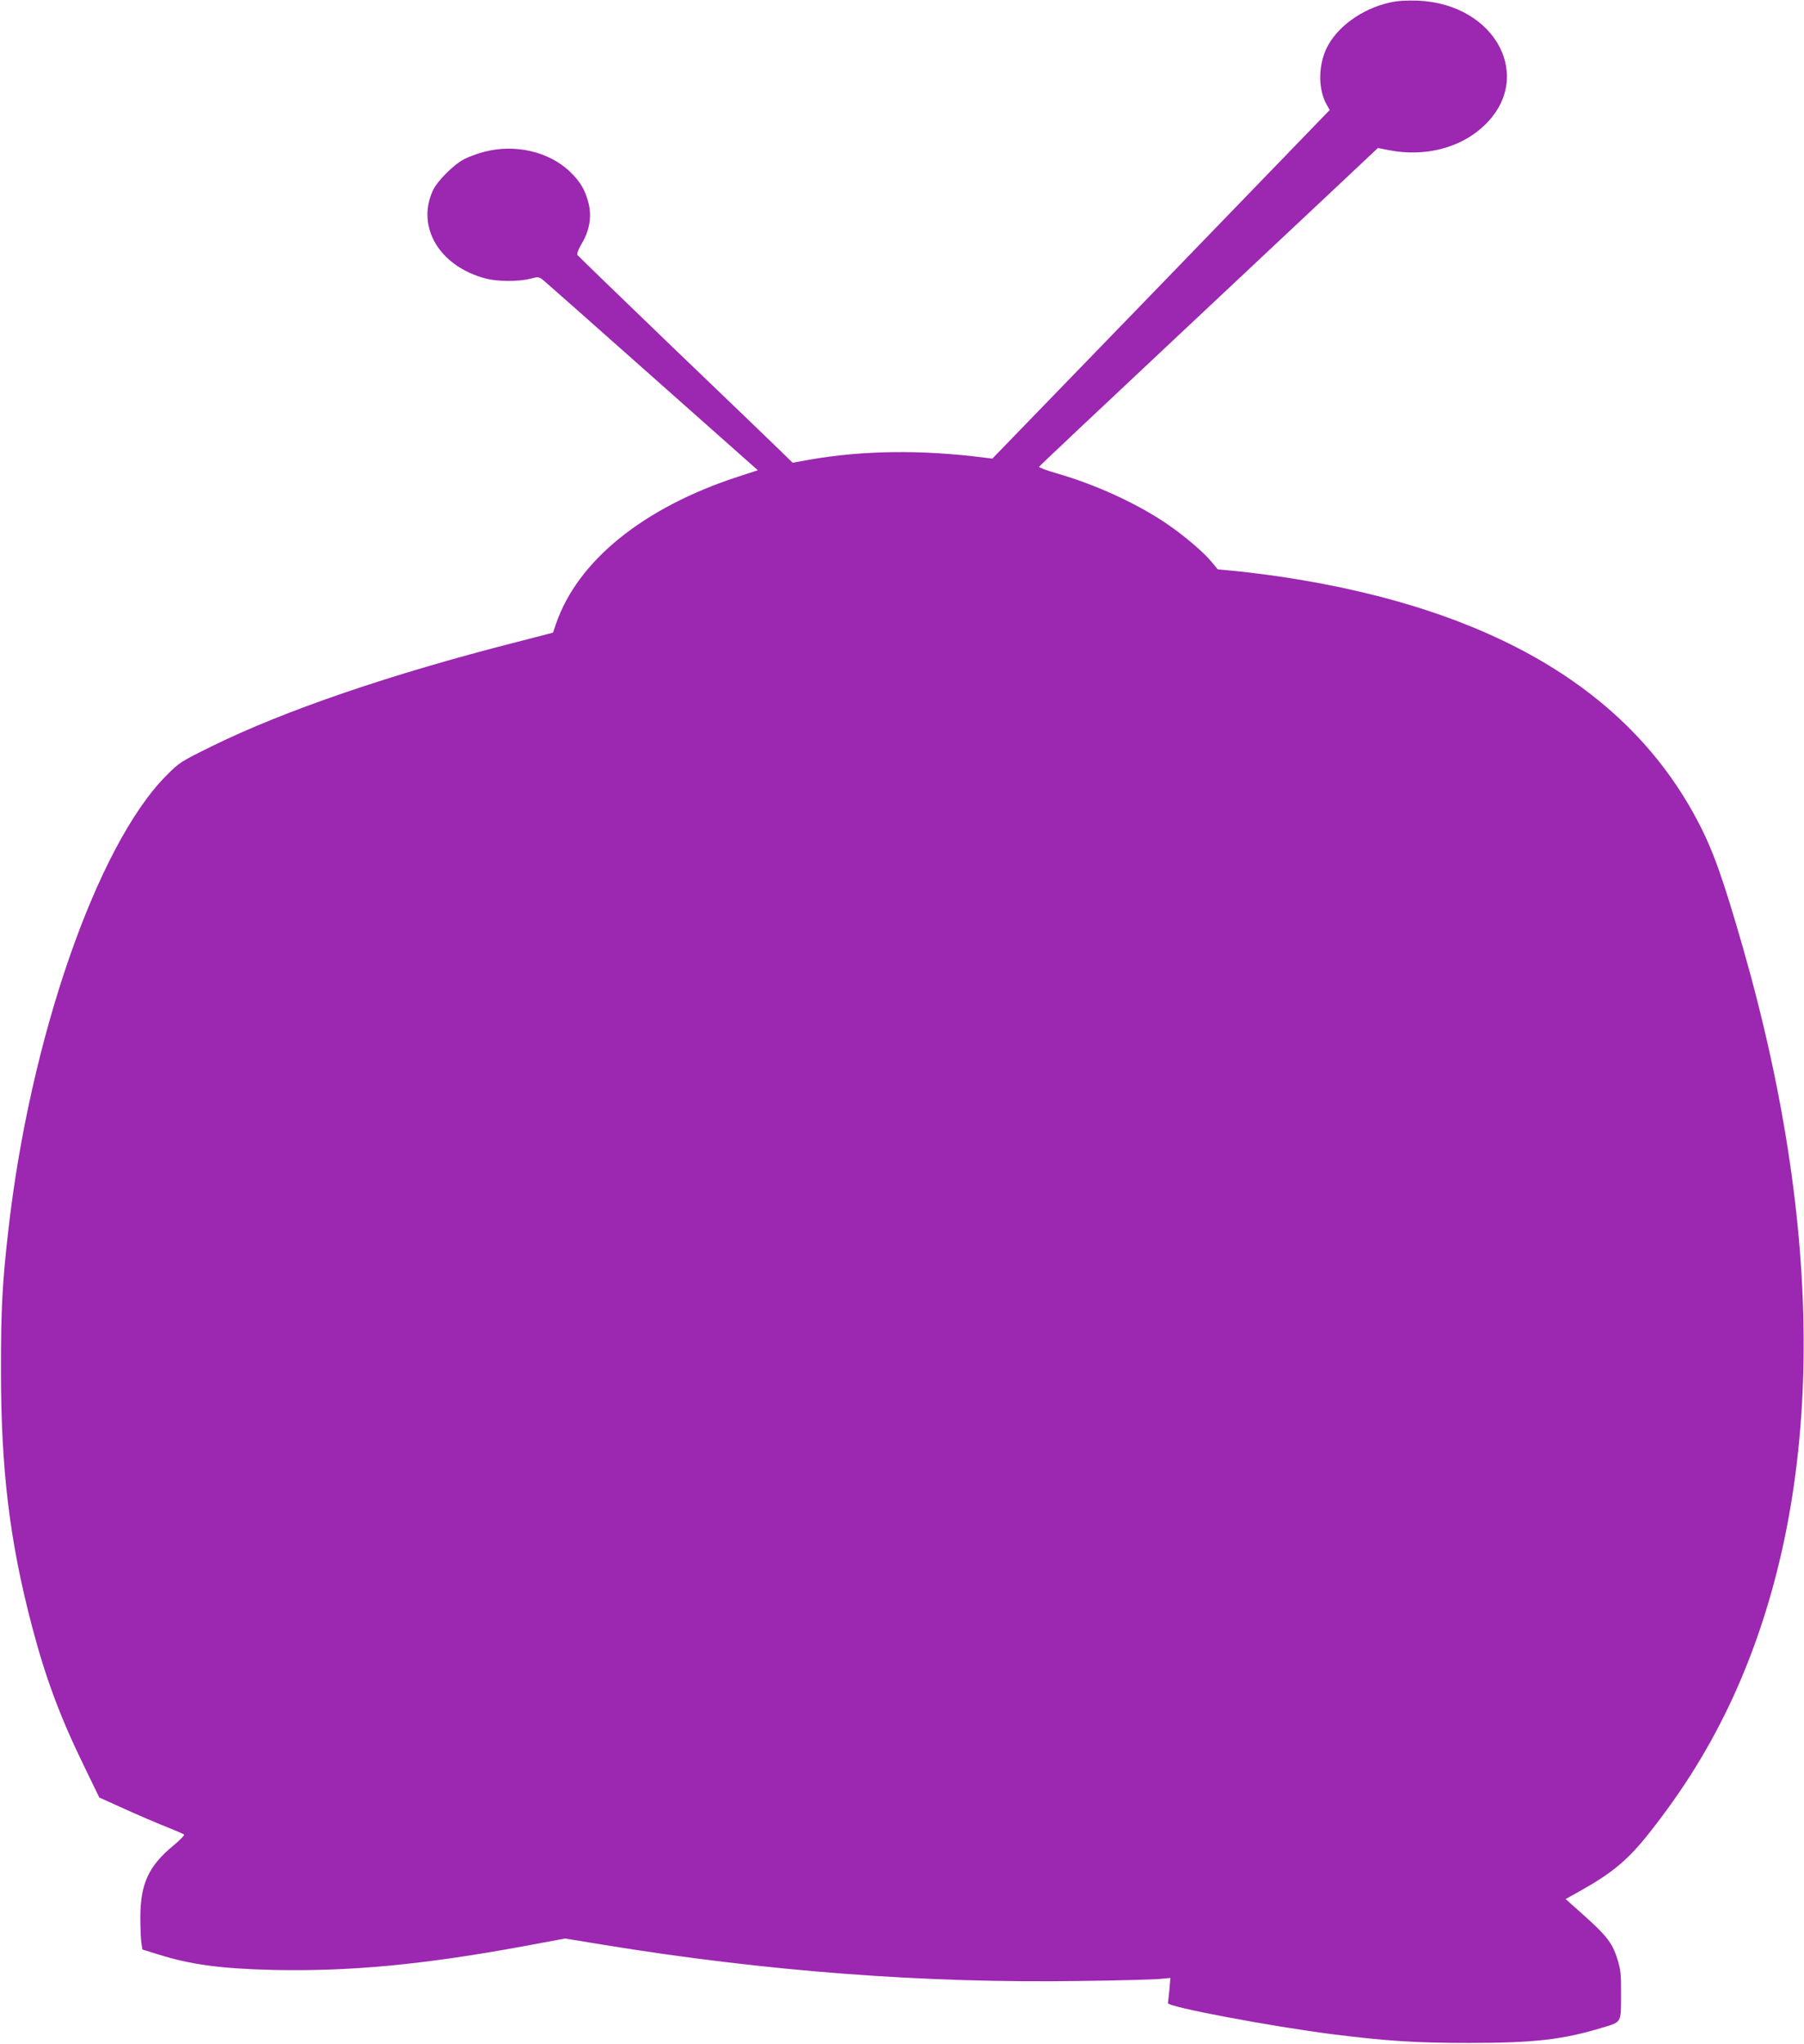<?xml version="1.0" standalone="no"?>
<!DOCTYPE svg PUBLIC "-//W3C//DTD SVG 20010904//EN"
 "http://www.w3.org/TR/2001/REC-SVG-20010904/DTD/svg10.dtd">
<svg version="1.0" xmlns="http://www.w3.org/2000/svg"
 width="1130pt" height="1280pt" viewBox="0 0 1130 1280"
 preserveAspectRatio="xMidYMid meet">
<g transform="translate(0,1280) scale(0.1,-0.1)"
fill="#9c27b0" stroke="none">
<path d="M8705 12784 c-175 -39 -333 -154 -397 -289 -52 -112 -51 -258 3 -352
l18 -32 -1056 -1092 -1057 -1091 -50 6 c-390 50 -760 46 -1096 -13 l-105 -19
-80 78 c-44 43 -345 333 -670 644 -324 312 -594 573 -598 579 -5 7 5 34 26 70
50 83 65 171 43 257 -22 84 -52 133 -118 197 -132 124 -340 172 -532 123 -43
-11 -101 -32 -129 -47 -68 -36 -167 -136 -195 -195 -107 -230 42 -478 333
-553 74 -19 204 -19 275 -1 54 14 55 14 87 -12 18 -15 327 -288 686 -607 l654
-580 -126 -41 c-593 -194 -1004 -527 -1139 -923 l-18 -53 -224 -58 c-793 -202
-1456 -429 -1910 -652 -201 -99 -207 -103 -290 -187 -434 -438 -855 -1654
-989 -2856 -37 -326 -45 -486 -45 -865 0 -624 54 -1072 195 -1607 84 -319 174
-562 321 -864 l100 -206 157 -71 c86 -39 203 -89 261 -112 58 -23 109 -45 113
-49 4 -4 -26 -35 -67 -69 -156 -129 -206 -239 -207 -449 0 -62 3 -133 6 -157
l7 -45 97 -30 c206 -65 394 -90 726 -98 475 -10 935 33 1556 147 l269 50 243
-40 c1020 -166 2006 -241 2982 -226 242 3 468 9 503 13 l63 6 -6 -74 c-4 -41
-8 -78 -9 -84 -3 -23 641 -145 1034 -195 335 -42 517 -54 850 -54 409 0 588
20 838 96 122 37 116 26 116 218 1 112 -3 147 -21 205 -37 118 -67 153 -287
347 l-39 35 100 56 c197 111 294 193 427 362 218 277 381 542 521 845 568
1240 590 2849 64 4690 -127 442 -189 616 -286 800 -431 819 -1291 1326 -2583
1524 -91 14 -223 31 -294 38 l-128 12 -37 45 c-53 65 -181 173 -296 250 -185
123 -435 237 -674 306 -64 18 -114 37 -112 42 1 4 382 363 845 797 462 434
939 881 1059 994 l218 205 72 -14 c222 -43 444 14 590 151 323 301 78 766
-413 786 -72 2 -127 -1 -175 -12z"/>
</g>
</svg>
